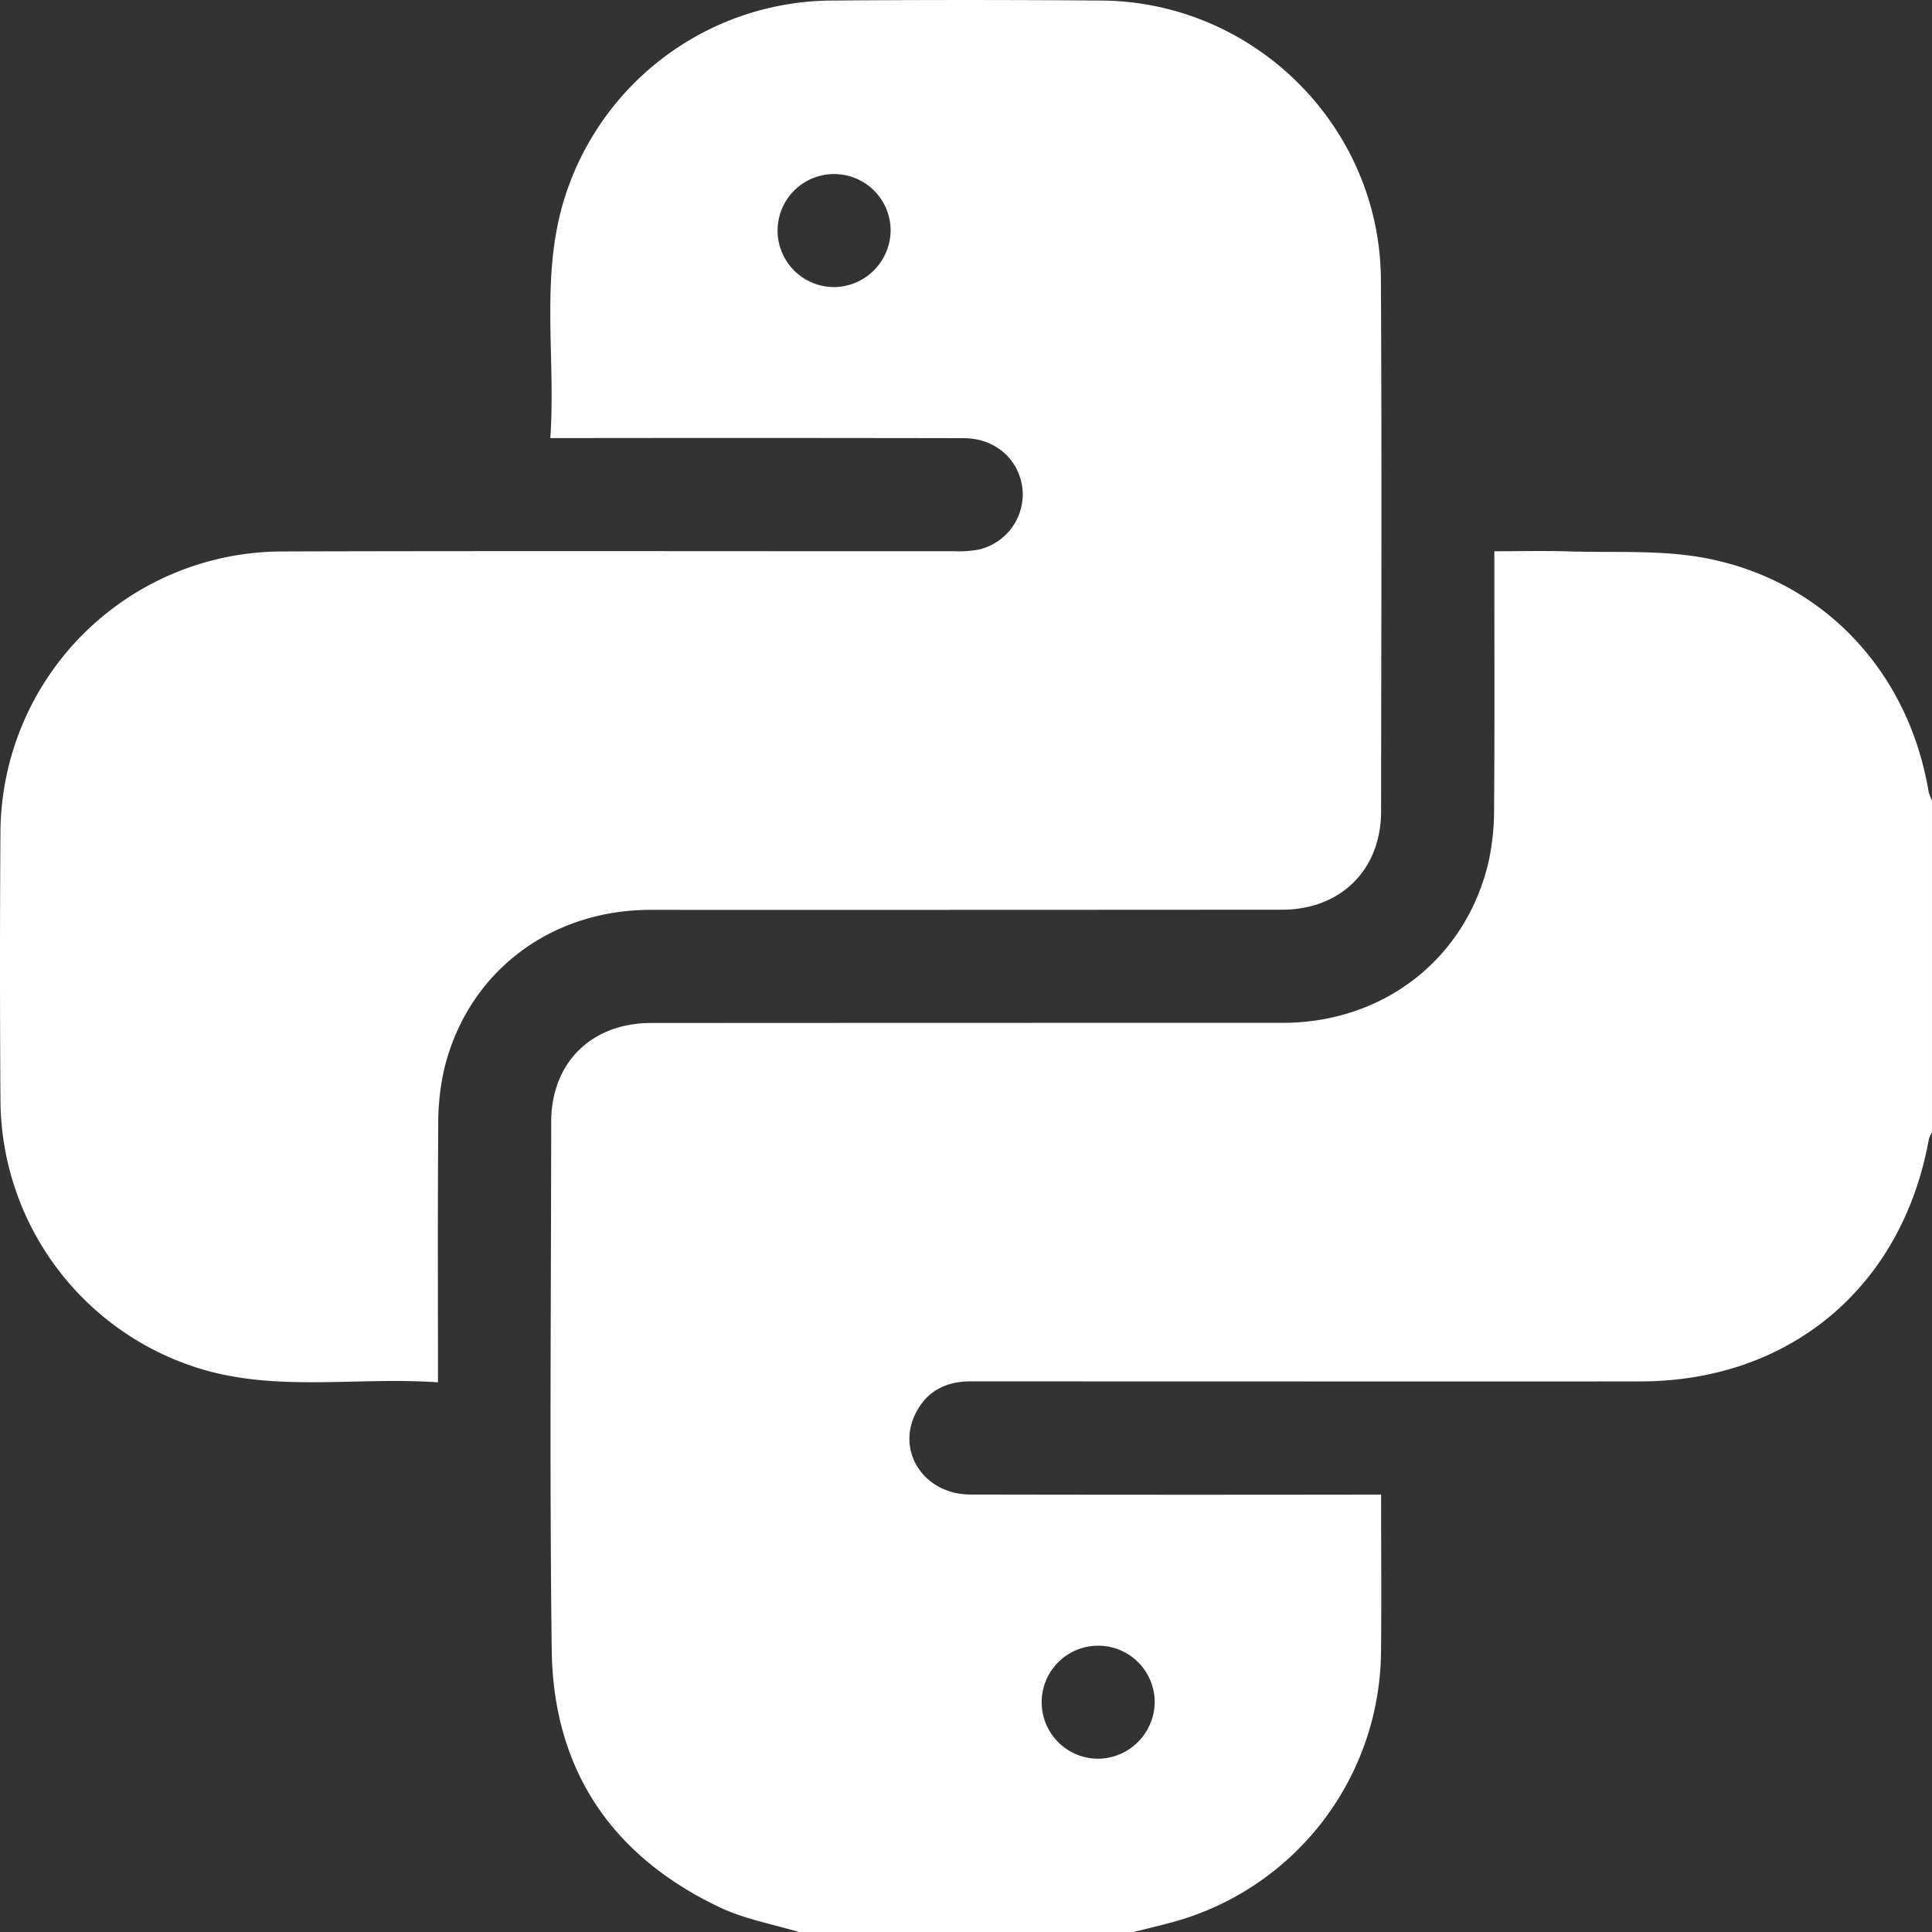 <svg xmlns="http://www.w3.org/2000/svg" width="511.122" height="511.219" viewBox="0 0 511.122 511.219">
  <rect x="0" y="0" width="511.122" height="511.219" fill="#333333" stroke="none"/>
  <g id="python" transform="translate(-2654 -9955.918)">
    <path id="Path_124730" data-name="Path 124730" d="M211.685,511.219c-7.094-2.15-14.586-3.458-21.213-6.6-28.609-13.546-44.118-36.422-44.511-68.137-.578-46.562-.18-93.137-.134-139.707.016-15.651,10.651-26.13,26.454-26.138q83.562-.043,167.124-.039c26.735-.043,48.406-17,54.4-42.562a65.335,65.335,0,0,0,1.467-14.326c.154-20.623.066-41.247.066-61.871v-6c6.778,0,13.207-.168,19.624.037,12.105.386,24.477-.459,36.249,1.779,31.394,5.967,53.763,30.2,59.026,61.849a11.092,11.092,0,0,0,.883,2.223v87.85a7.217,7.217,0,0,0-.819,1.725c-7,39.123-36.729,64.13-76.348,64.157q-49.869.034-99.738,0-38.648,0-77.3-.018c-6.573-.011-11.664,2.487-14.659,8.431-5.178,10.277,2.313,21.486,14.451,21.511q51.364.1,102.729.025h5.939c0,14.535.131,28.324-.026,42.11A74.779,74.779,0,0,1,310.969,508.3c-3.79,1.068-7.631,1.951-11.449,2.92Zm93.8-61.011a14.953,14.953,0,1,0-14.719,15.071,15.119,15.119,0,0,0,14.719-15.071" transform="translate(2654 9955.919)" fill="#fff"/>
    <path id="Path_124731" data-name="Path 124731" d="M115.866,365.7c-20.9-1.458-41.453,2.444-61.547-3.2A74.7,74.7,0,0,1,.126,291.512q-.252-35.686-.008-71.373a74.694,74.694,0,0,1,74.5-74.248c59.218-.173,118.437-.042,177.655-.062a30.126,30.126,0,0,0,6.446-.393,15.012,15.012,0,0,0,11.772-16.215c-.923-7.75-7.2-13.284-15.523-13.3q-51.649-.09-103.3-.027h-6.075c1.432-20.786-2.467-41.312,3.15-61.4A74.543,74.543,0,0,1,219.579.145q35.928-.28,71.86,0c40.472.326,73.662,33.346,73.886,73.83.259,46.916.1,93.834.048,140.751-.018,15.362-10.7,25.931-26.16,25.943q-83.589.064-167.177.04c-26.826.034-48.52,16.838-54.578,42.356a66.6,66.6,0,0,0-1.523,14.819c-.157,22.28-.069,44.561-.069,67.825M235.62,60.766a14.953,14.953,0,1,0-14.61,15.179,15.117,15.117,0,0,0,14.61-15.179" transform="translate(2654 9955.919)" fill="#fff"/>
  </g>
</svg>
